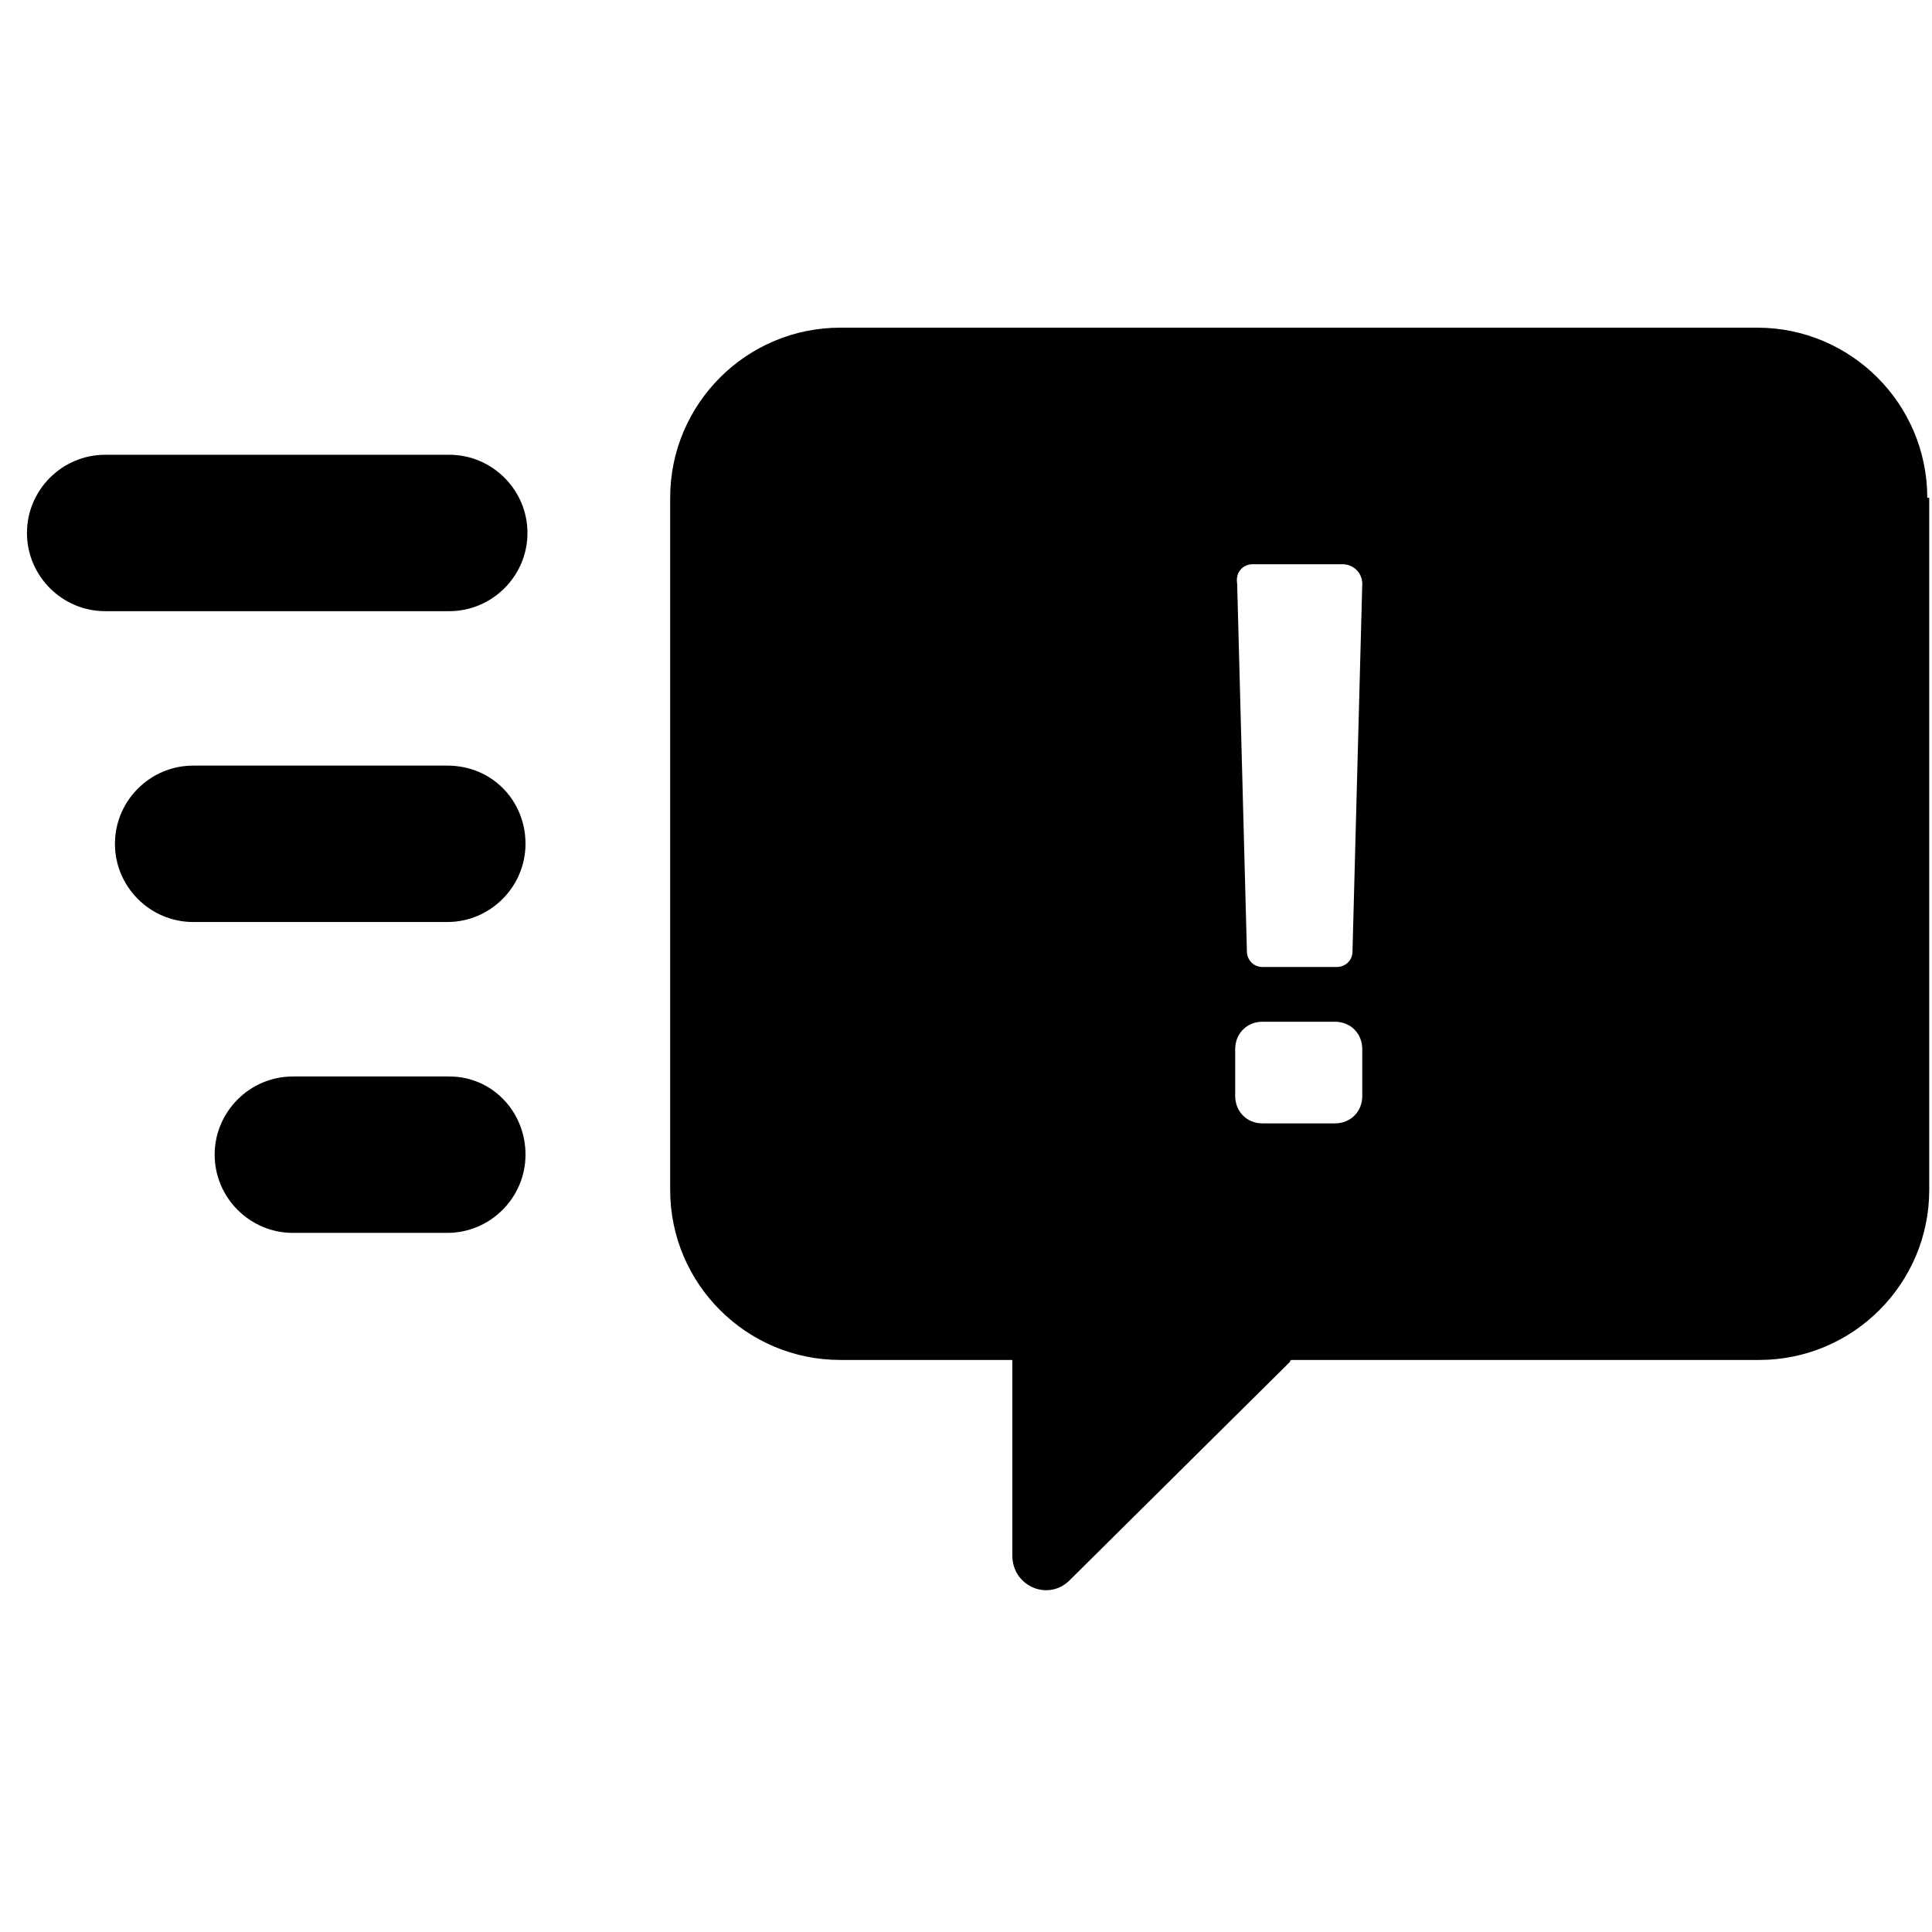 <svg width="65" height="65" viewBox="0 0 65 65" fill="none" xmlns="http://www.w3.org/2000/svg"><g clip-path="url(#clip0_498_769)"><path d="M64.841 16.747C64.841 13.59 62.276 11.024 59.119 11.024H28.27C25.113 11.024 22.547 13.59 22.547 16.747V40.032C22.547 43.189 25.113 45.754 28.27 45.754H34.058V52.332C34.058 53.384 35.308 53.91 36.032 53.121L43.398 45.82C43.398 45.82 43.398 45.754 43.464 45.754H59.185C62.342 45.754 64.907 43.189 64.907 40.032V16.747H64.841ZM42.149 18.983H45.174C45.503 18.983 45.832 19.246 45.832 19.641L45.503 32.007C45.503 32.336 45.24 32.533 44.977 32.533H42.478C42.149 32.533 41.951 32.27 41.951 32.007L41.623 19.641C41.557 19.246 41.82 18.983 42.149 18.983ZM45.832 36.874C45.832 37.401 45.438 37.795 44.911 37.795H42.478C41.951 37.795 41.557 37.401 41.557 36.874V35.296C41.557 34.77 41.951 34.375 42.478 34.375H44.911C45.438 34.375 45.832 34.77 45.832 35.296V36.874ZM0.907 17.931C0.907 16.484 2.091 15.3 3.538 15.3H15.115C16.562 15.3 17.746 16.484 17.746 17.931C17.746 19.378 16.562 20.562 15.115 20.562H3.538C2.091 20.562 0.907 19.378 0.907 17.931ZM17.68 28.389C17.68 29.836 16.496 31.02 15.049 31.02H6.498C5.051 31.02 3.867 29.836 3.867 28.389C3.867 26.942 5.051 25.758 6.498 25.758H15.049C16.562 25.758 17.68 26.942 17.68 28.389ZM17.68 38.848C17.68 40.295 16.496 41.479 15.049 41.479H9.853C8.406 41.479 7.222 40.295 7.222 38.848C7.222 37.401 8.406 36.217 9.853 36.217H15.115C16.562 36.217 17.68 37.401 17.68 38.848Z" fill="currentColor"/></g><defs><clipPath id="clip0_498_769"><rect width="64" height="64" fill="white" transform="translate(0.907 0.024)"/></clipPath></defs></svg>